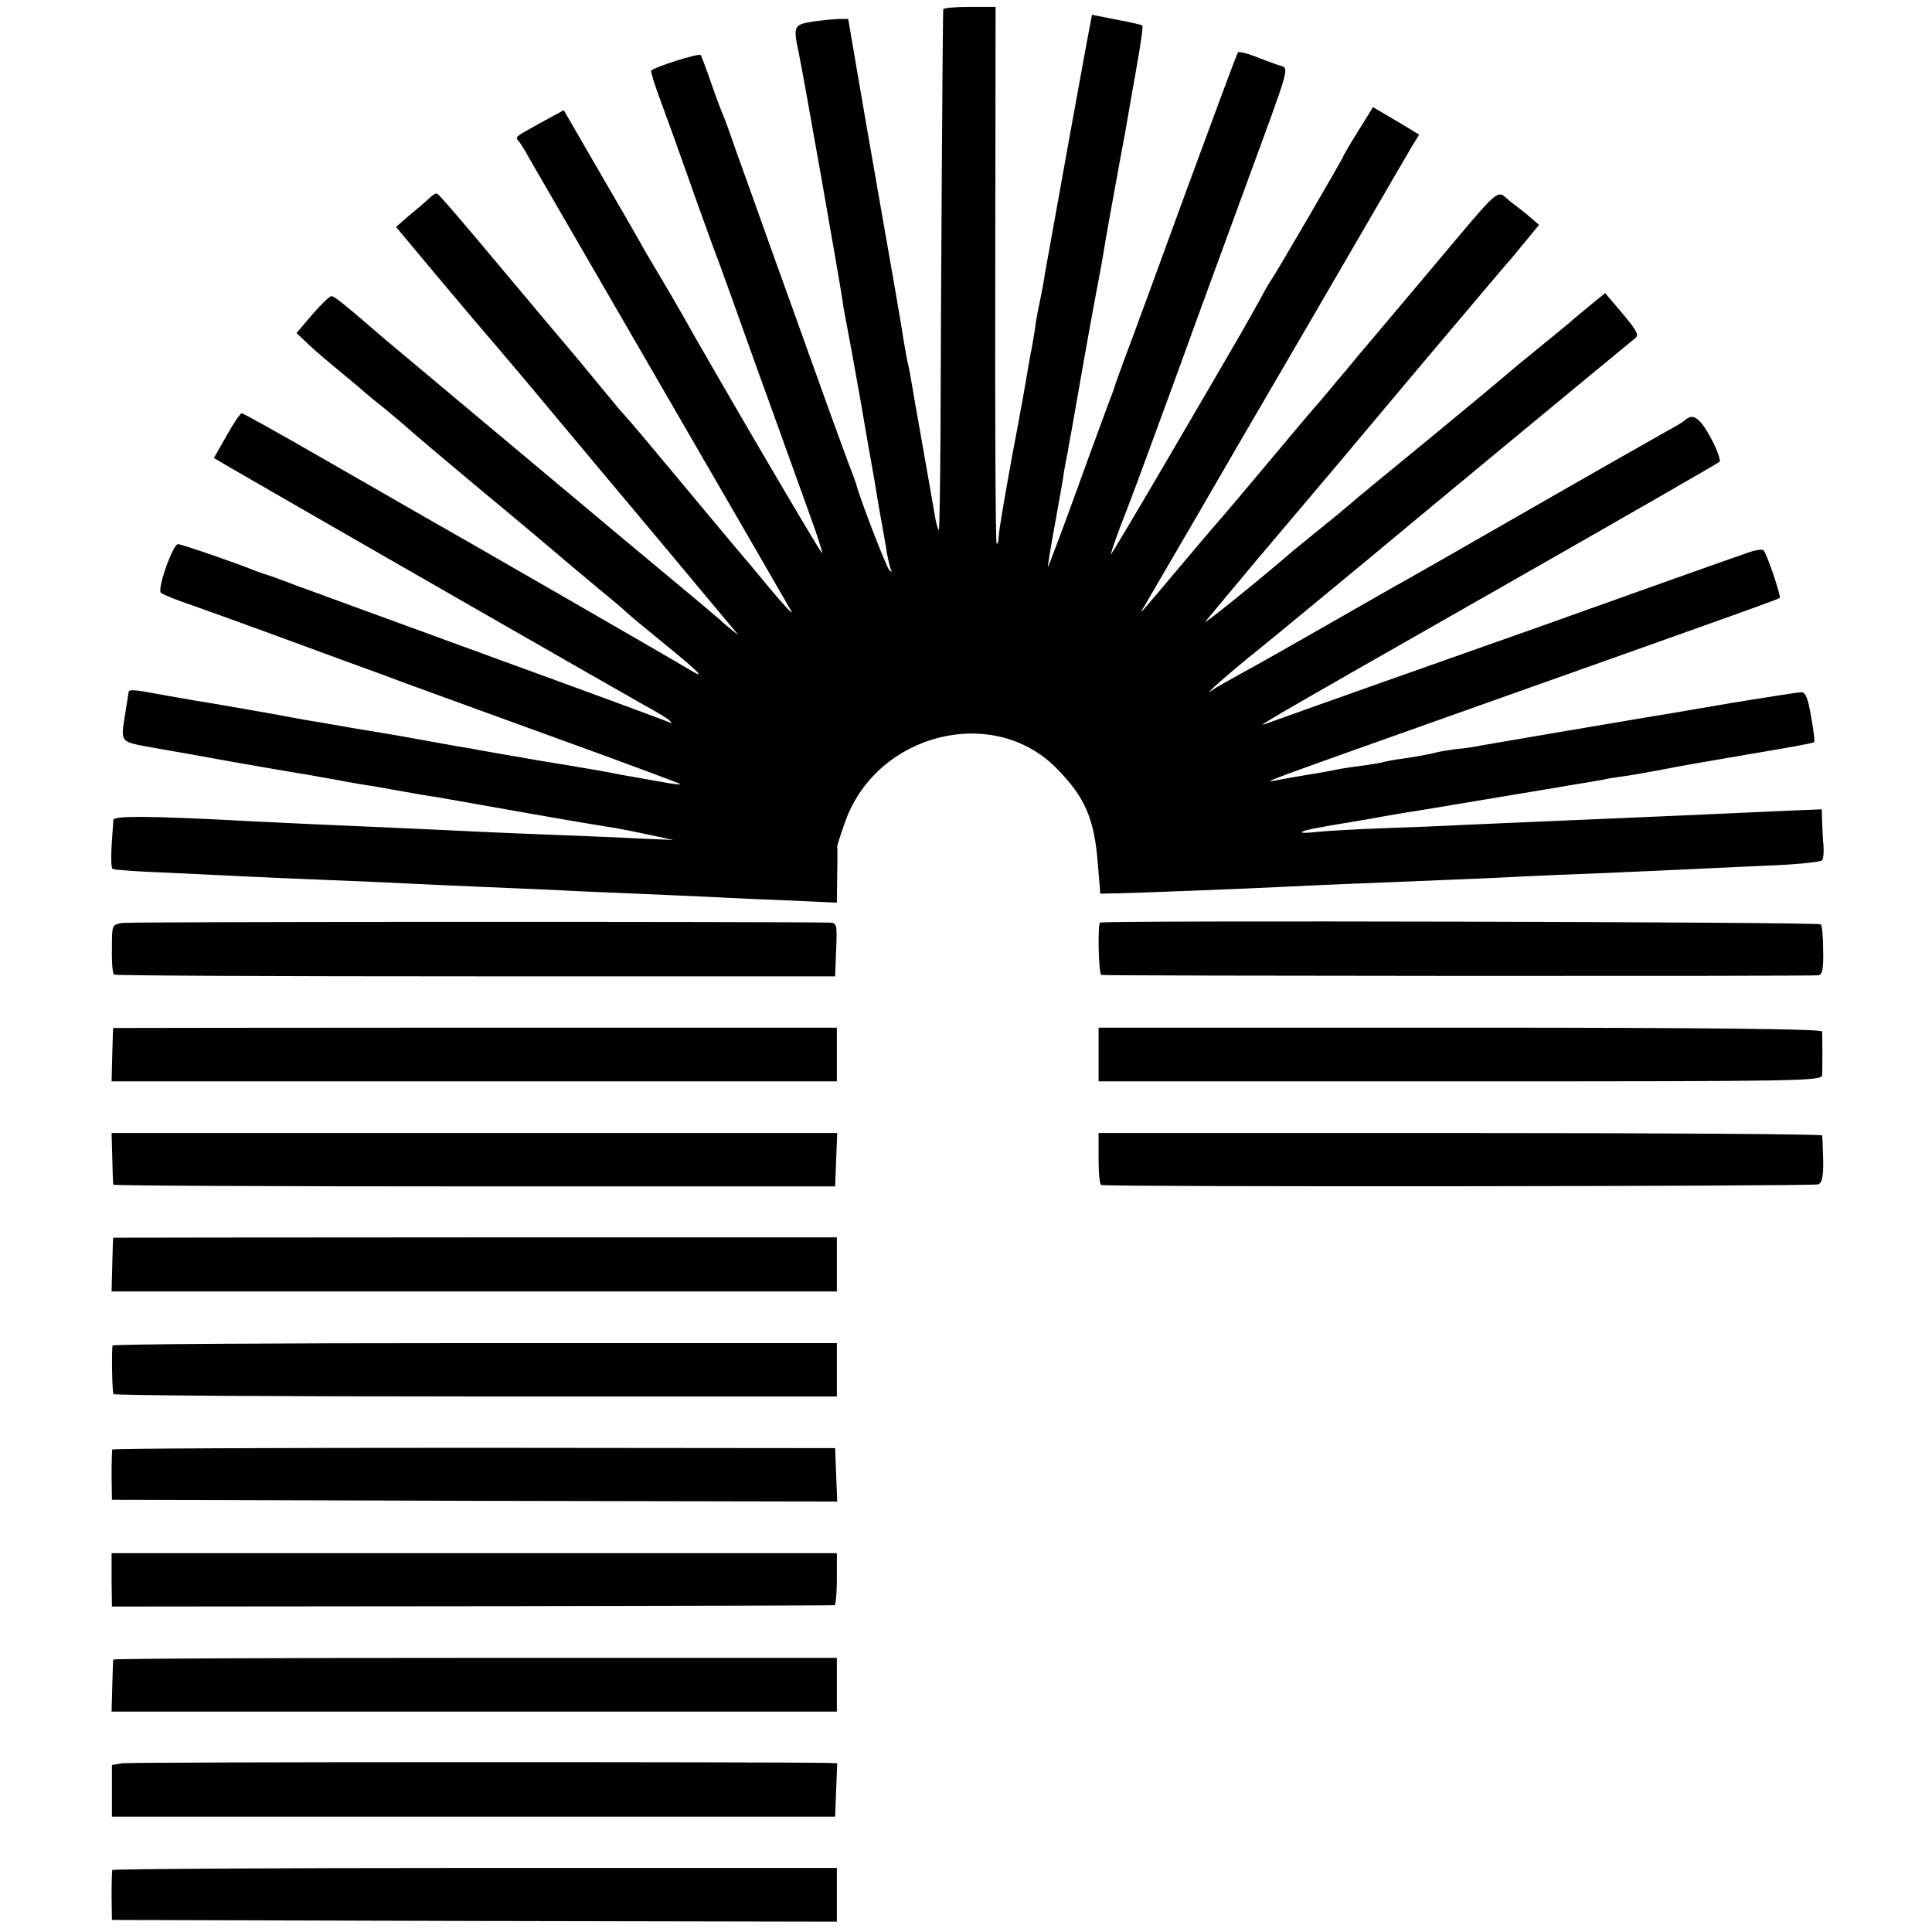 <?xml version="1.0" standalone="no"?>
<!DOCTYPE svg PUBLIC "-//W3C//DTD SVG 20010904//EN"
 "http://www.w3.org/TR/2001/REC-SVG-20010904/DTD/svg10.dtd">
<svg version="1.0" xmlns="http://www.w3.org/2000/svg"
 width="561pt" height="561pt" viewBox="0 0 561 561"
 preserveAspectRatio="xMidYMid meet">
<g transform="translate(0,561) scale(0.1,-0.1)"
fill="#000000" stroke="none">
<path d="M2739 5583 c-2 -11 -7 -878 -8 -1222 -1 -162 -3 -292 -5 -290 -3 3
-8 20 -11 39 -3 19 -19 109 -35 200 -16 91 -32 181 -35 200 -3 19 -8 42 -10
50 -2 8 -6 33 -10 55 -6 41 -36 215 -81 470 -30 173 -30 170 -58 335 l-23 135
-29 0 c-16 -1 -50 -4 -76 -8 -54 -9 -55 -13 -38 -94 11 -50 117 -652 126 -713
2 -19 9 -55 14 -80 5 -25 23 -124 40 -220 16 -96 32 -184 34 -195 2 -11 7 -40
11 -65 4 -25 9 -54 11 -65 2 -11 9 -49 15 -84 5 -36 13 -69 16 -75 4 -7 2 -8
-5 -1 -8 8 -84 203 -96 250 -2 6 -6 17 -9 25 -7 17 -56 150 -122 335 -24 66
-75 210 -115 320 -39 110 -85 238 -102 285 -16 47 -33 94 -38 105 -5 11 -21
53 -35 94 -14 41 -28 77 -30 81 -4 7 -133 -34 -144 -45 -2 -3 10 -42 27 -87
17 -46 54 -148 82 -228 28 -80 60 -167 70 -195 11 -27 69 -189 130 -360 62
-170 129 -359 151 -419 22 -60 38 -110 36 -112 -3 -3 -315 530 -410 700 -16
28 -44 76 -62 106 -18 30 -44 74 -56 96 -13 23 -68 119 -123 213 l-99 171 -66
-36 c-81 -45 -76 -41 -63 -56 5 -7 19 -29 29 -48 11 -19 186 -321 388 -670
202 -349 370 -639 373 -645 8 -15 -28 24 -78 85 -25 30 -47 57 -50 60 -3 3
-73 86 -155 185 -140 168 -185 222 -210 249 -6 6 -30 36 -55 66 -25 30 -55 66
-66 80 -19 22 -176 209 -223 265 -106 127 -186 221 -192 223 -3 2 -14 -5 -23
-14 -9 -9 -35 -31 -57 -49 l-39 -34 132 -158 c73 -87 135 -160 138 -163 3 -3
50 -59 106 -125 55 -66 149 -178 209 -250 89 -106 219 -261 389 -465 l21 -25
-25 20 c-14 11 -27 23 -30 26 -3 3 -72 61 -155 130 -82 68 -161 134 -175 146
-14 12 -158 132 -320 268 -162 136 -306 256 -320 268 -125 108 -149 127 -158
127 -5 0 -30 -24 -55 -53 l-46 -54 37 -35 c20 -19 64 -56 97 -83 33 -27 62
-52 65 -55 3 -3 30 -25 60 -49 30 -25 60 -50 65 -55 6 -6 105 -90 220 -186
116 -96 212 -177 215 -180 3 -3 46 -39 95 -80 50 -41 95 -79 101 -85 16 -15
49 -42 137 -114 83 -68 97 -85 45 -53 -29 18 -681 394 -793 457 -22 13 -143
82 -268 154 -125 72 -231 131 -235 131 -4 0 -24 -29 -44 -65 l-37 -65 67 -39
c240 -139 1138 -654 1187 -681 33 -18 65 -37 70 -43 7 -7 7 -8 0 -5 -5 3 -233
87 -505 186 -272 99 -533 195 -580 212 -47 18 -89 33 -95 34 -5 2 -17 6 -25 9
-45 19 -213 77 -223 77 -15 0 -61 -130 -50 -141 5 -5 47 -22 95 -38 47 -17
148 -53 224 -81 77 -28 168 -62 204 -75 36 -13 119 -43 185 -68 66 -24 274
-100 462 -168 188 -68 340 -125 339 -126 -2 -2 -27 1 -57 7 -30 5 -67 12 -84
15 -16 2 -41 7 -55 10 -14 3 -106 19 -205 35 -99 17 -191 33 -205 36 -14 2
-40 7 -59 10 -18 3 -43 8 -55 10 -32 6 -127 23 -166 29 -32 5 -101 17 -175 30
-16 2 -40 7 -53 9 -34 7 -262 47 -297 52 -16 3 -52 9 -80 14 -102 19 -112 20
-112 7 -1 -6 -5 -32 -9 -57 -14 -89 -19 -83 86 -102 52 -9 109 -19 125 -22 65
-12 82 -15 145 -26 79 -14 94 -16 145 -25 22 -3 74 -13 115 -20 41 -8 89 -16
105 -18 17 -3 57 -10 90 -16 33 -6 74 -13 90 -15 17 -3 131 -23 255 -45 124
-22 243 -42 265 -45 22 -4 69 -13 105 -21 l65 -14 -95 4 c-52 3 -156 7 -230
10 -74 3 -182 7 -240 10 -58 3 -154 7 -215 10 -229 10 -363 16 -440 20 -296
16 -405 17 -406 4 0 -8 -3 -42 -5 -76 -2 -34 -1 -64 3 -66 5 -3 76 -8 158 -11
83 -4 186 -9 230 -11 44 -2 148 -7 230 -10 83 -3 186 -8 230 -10 44 -2 143 -7
220 -10 77 -3 181 -8 230 -10 50 -3 151 -7 225 -10 74 -3 176 -8 225 -10 50
-3 150 -7 223 -10 l132 -6 1 78 c1 43 1 81 0 85 0 4 11 38 25 77 94 253 429
336 612 150 83 -84 110 -147 120 -279 l7 -85 45 1 c61 1 391 14 487 19 78 4
223 10 473 20 74 3 173 7 220 10 47 2 155 7 240 10 85 4 187 8 225 10 39 2
144 7 235 11 91 3 168 11 171 16 4 6 5 24 4 42 -2 17 -3 48 -4 68 l-1 38 -97
-4 c-123 -6 -362 -16 -473 -21 -103 -4 -342 -15 -465 -20 -49 -3 -157 -7 -240
-10 -82 -3 -170 -8 -195 -11 -24 -3 -42 -3 -40 0 6 5 37 12 155 31 17 3 55 9
85 15 30 5 69 12 85 14 25 4 360 60 420 70 11 2 40 7 65 11 25 4 54 9 65 11
11 3 38 7 60 10 22 3 72 12 110 19 39 8 153 28 254 45 102 17 187 32 189 35 2
2 -2 36 -9 74 -9 53 -16 71 -28 71 -9 0 -97 -14 -196 -30 -181 -31 -205 -35
-260 -44 -90 -15 -455 -77 -476 -81 -13 -3 -44 -8 -69 -10 -25 -3 -52 -8 -60
-10 -17 -5 -73 -15 -112 -20 -15 -2 -35 -6 -45 -9 -10 -2 -38 -7 -63 -10 -25
-3 -56 -8 -70 -11 -14 -3 -52 -10 -85 -15 -33 -6 -71 -12 -85 -15 -50 -9 -71
-17 610 225 772 274 844 300 848 304 4 5 -37 127 -47 138 -3 4 -24 1 -46 -7
-39 -13 -328 -116 -605 -215 -74 -26 -277 -98 -450 -159 -173 -61 -326 -116
-340 -121 -41 -16 -23 -5 655 381 358 204 654 374 658 378 4 4 -7 36 -25 69
-31 58 -52 73 -74 53 -5 -5 -29 -20 -54 -33 -25 -14 -205 -116 -400 -228 -195
-112 -370 -212 -389 -222 -19 -11 -111 -63 -205 -117 -94 -54 -202 -115 -241
-136 -38 -21 -77 -43 -85 -49 -38 -27 59 58 132 116 28 22 255 210 323 266 59
50 759 629 772 639 13 10 8 20 -35 72 l-51 60 -43 -35 c-24 -20 -52 -43 -63
-53 -11 -9 -58 -48 -105 -86 -47 -38 -87 -72 -90 -75 -3 -3 -95 -79 -205 -170
-110 -90 -216 -177 -235 -194 -20 -17 -56 -47 -80 -66 -24 -19 -60 -49 -80
-65 -108 -93 -273 -226 -259 -209 14 17 92 111 145 174 264 312 259 306 309
366 22 26 105 125 184 219 79 93 162 192 185 219 23 27 46 54 51 60 6 6 29 34
52 62 l42 51 -22 19 c-12 11 -39 32 -60 48 -46 35 -15 61 -247 -214 -95 -113
-182 -216 -194 -230 -11 -14 -43 -52 -71 -85 -27 -33 -52 -62 -55 -65 -3 -3
-64 -75 -135 -160 -71 -85 -132 -157 -135 -160 -3 -3 -53 -61 -110 -129 -138
-164 -135 -161 -117 -131 8 14 71 122 140 240 68 118 227 391 352 605 125 215
236 406 247 425 11 19 29 49 39 67 l20 32 -23 14 c-13 8 -43 26 -67 40 l-44
26 -44 -71 c-24 -38 -43 -71 -43 -73 0 -4 -199 -346 -210 -360 -4 -5 -21 -35
-37 -65 -17 -30 -39 -70 -49 -87 -10 -18 -99 -170 -197 -338 -98 -168 -180
-305 -181 -305 -2 0 10 35 26 78 35 90 39 100 157 422 49 135 139 382 201 550
144 393 135 359 102 371 -15 5 -46 17 -70 26 -23 9 -45 14 -47 11 -3 -2 -70
-184 -151 -404 -80 -219 -159 -435 -176 -479 -16 -44 -31 -84 -32 -90 -2 -5
-7 -21 -13 -35 -5 -14 -48 -129 -94 -257 -46 -127 -85 -230 -86 -229 -1 1 7
51 18 111 11 61 22 124 25 140 2 17 6 41 9 55 3 14 8 41 11 60 4 19 8 44 10
55 2 11 15 85 29 165 14 80 32 179 40 220 8 41 17 91 20 110 5 35 25 142 50
280 8 41 17 91 20 110 3 19 15 86 26 148 11 63 19 116 16 118 -2 2 -36 10 -75
17 l-71 14 -5 -26 c-9 -43 -125 -686 -132 -727 -3 -22 -10 -58 -15 -82 -5 -23
-12 -59 -14 -80 -3 -20 -8 -46 -10 -58 -3 -12 -7 -39 -11 -60 -3 -21 -23 -133
-45 -248 -21 -115 -39 -220 -39 -234 0 -14 -3 -23 -6 -20 -3 3 -5 355 -4 782
l1 776 -76 0 c-41 0 -75 -3 -76 -7z"/>
<path d="M355 2930 c-30 -5 -30 -5 -30 -75 -1 -38 2 -72 6 -75 4 -3 477 -5
1051 -5 l1043 0 3 78 c3 74 2 77 -20 78 -163 3 -2031 3 -2053 -1z"/>
<path d="M3194 2931 c-7 -8 -4 -151 4 -152 19 -3 2069 -4 2082 -1 12 2 15 19
14 72 0 38 -3 72 -7 76 -7 7 -2086 12 -2093 5z"/>
<path d="M329 2625 c-1 0 -2 -35 -3 -77 l-2 -78 1053 0 1053 0 0 78 0 78
-1050 0 c-577 0 -1051 -1 -1051 -1z"/>
<path d="M3190 2548 l0 -78 1050 0 c993 0 1050 1 1051 18 1 20 1 113 0 127 -1
7 -334 11 -1051 11 l-1050 0 0 -78z"/>
<path d="M326 2248 c1 -40 2 -75 3 -78 1 -3 472 -5 1048 -5 l1048 0 3 78 3 77
-1054 0 -1053 0 2 -72z"/>
<path d="M3190 2245 c0 -41 3 -76 8 -76 32 -6 2070 -4 2082 2 11 5 15 23 14
71 -1 34 -2 66 -3 71 -1 4 -473 7 -1051 7 l-1050 0 0 -75z"/>
<path d="M329 2016 c-1 -1 -2 -36 -3 -78 l-2 -78 1053 0 1053 0 0 78 0 79
-1050 0 c-577 0 -1051 -1 -1051 -1z"/>
<path d="M327 1703 c-3 -7 -2 -120 2 -141 0 -4 474 -7 1051 -7 l1050 0 0 77 0
78 -1049 0 c-578 0 -1052 -3 -1054 -7z"/>
<path d="M326 1401 c-1 -3 -2 -37 -2 -76 l1 -70 1053 -3 1053 -2 -3 77 -3 78
-1048 1 c-576 0 -1049 -2 -1051 -5z"/>
<path d="M324 1022 l1 -77 1045 1 c575 1 1048 2 1053 3 4 0 7 35 7 76 l0 75
-1053 0 -1053 0 0 -78z"/>
<path d="M329 791 c-1 -3 -2 -39 -3 -78 l-2 -73 1053 0 1053 0 0 78 0 78
-1050 0 c-577 0 -1050 -2 -1051 -5z"/>
<path d="M355 490 l-30 -5 0 -75 0 -75 1050 0 1050 0 3 78 3 77 -28 1 c-163 3
-2026 3 -2048 -1z"/>
<path d="M326 180 c-1 -3 -2 -36 -2 -75 l1 -70 1053 -3 1052 -2 0 78 0 78
-1051 0 c-578 0 -1052 -3 -1053 -6z"/>
</g>
</svg>
